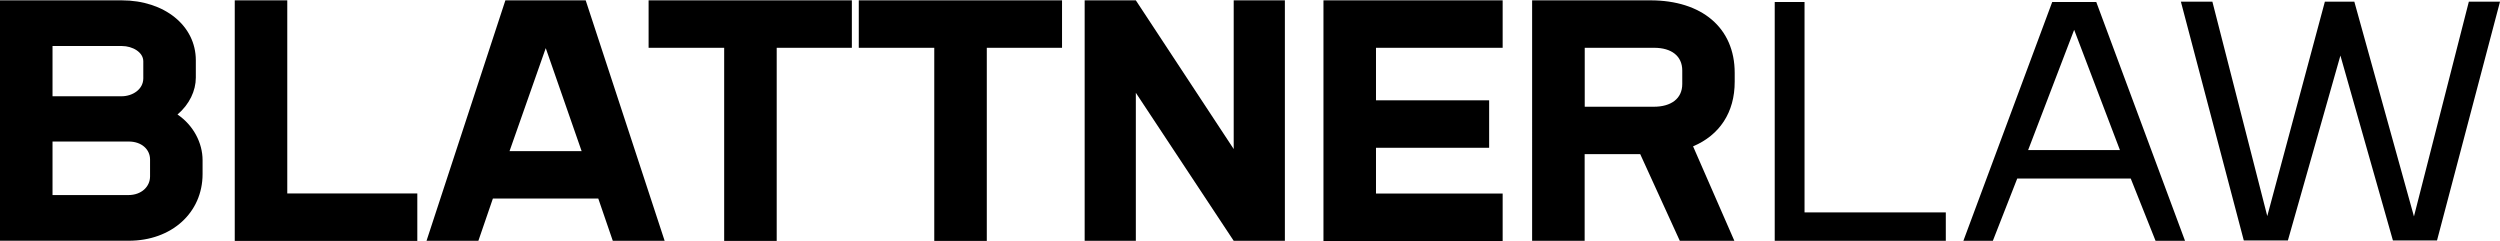 <?xml version="1.0" encoding="utf-8"?>
<!-- Generator: Adobe Illustrator 26.4.1, SVG Export Plug-In . SVG Version: 6.00 Build 0)  -->
<svg version="1.1" id="Ebene_1" xmlns="http://www.w3.org/2000/svg" xmlns:xlink="http://www.w3.org/1999/xlink" x="0px" y="0px"
	 viewBox="0 0 2960.6 285.6" style="enable-background:new 0 0 2960.6 285.6;" xml:space="preserve">
<g>
	<path d="M239.9,189.7v16.4c0,45.7-36.5,79-87.5,79H0V0.4h144c50.9,0,87.9,30.1,87.9,71v20.5c0,15.6-7.6,31.7-21.7,43.7
		C229.1,148.4,239.9,169.3,239.9,189.7z M62.2,54.6v59.4H144c12.8,0,25.7-8,25.7-21.3V72.6c0-10.8-12.8-18.1-25.3-18.1H62.2z
		 M177.7,188.9c0-12-10-21.3-25.3-21.3H62.2v63.4H152c15.6,0,25.7-10,25.7-22.1V188.9z"/>
	<path d="M494.2,229.1v56.2H278V0.4h62.2v228.7H494.2z"/>
	<path d="M708.5,235.1H583.7l-17.2,50.1h-61.4L598.5,0.4h95.1l93.5,284.8h-61.4L708.5,235.1z M646.3,57l-42.9,122h85.4L646.3,57z"/>
	<path d="M1008.9,56.6h-89.1v228.7h-62.2V56.6h-89.5V0.4h240.7V56.6z"/>
	<path d="M1257.7,56.6h-89.1v228.7h-62.2V56.6H1017V0.4h240.7V56.6z"/>
	<path d="M1521.6,0.4v284.8H1461l-115.9-175.3v175.3h-60.6V0.4h60.6L1461,176.5V0.4H1521.6z"/>
	<path d="M1629.5,56.6v62.2h134v56.2h-134v54.2h150v56.2h-212.2V0.4h212.2v56.2H1629.5z"/>
	<path d="M2005,173.3l48.9,111.9h-64.6l-46.9-102.7h-65.8v102.7h-62.2V0.4h140c61,0,99.9,32.5,99.9,85.9v10.4
		C2054.4,133.2,2036.3,160.1,2005,173.3z M1876.7,126.4h81.8c20.5,0,33.7-9.6,33.7-26.9v-16c0-17.2-12.8-26.9-33.3-26.9h-82.2V126.4
		z"/>
	<path d="M2304.3,251.5v33.7h-202.6V2.4h35.3v249.1H2304.3z"/>
	<path d="M2523.3,211.4h-134.4l-28.9,73.8h-34.9L2430.3,2.4h52.2l105.1,282.8h-34.9L2523.3,211.4z M2401.8,177.7h108.7l-54.2-142.4
		L2401.8,177.7z"/>
	<path d="M2960.6,2L2886,284.8h-52.2l-62.2-219l-62.2,219h-52.2L2582.7,2h37.3l65,253.9L2753.2,2h34.9l70.6,254.3l65-254.3H2960.6z"
		/>
</g>
</svg>
